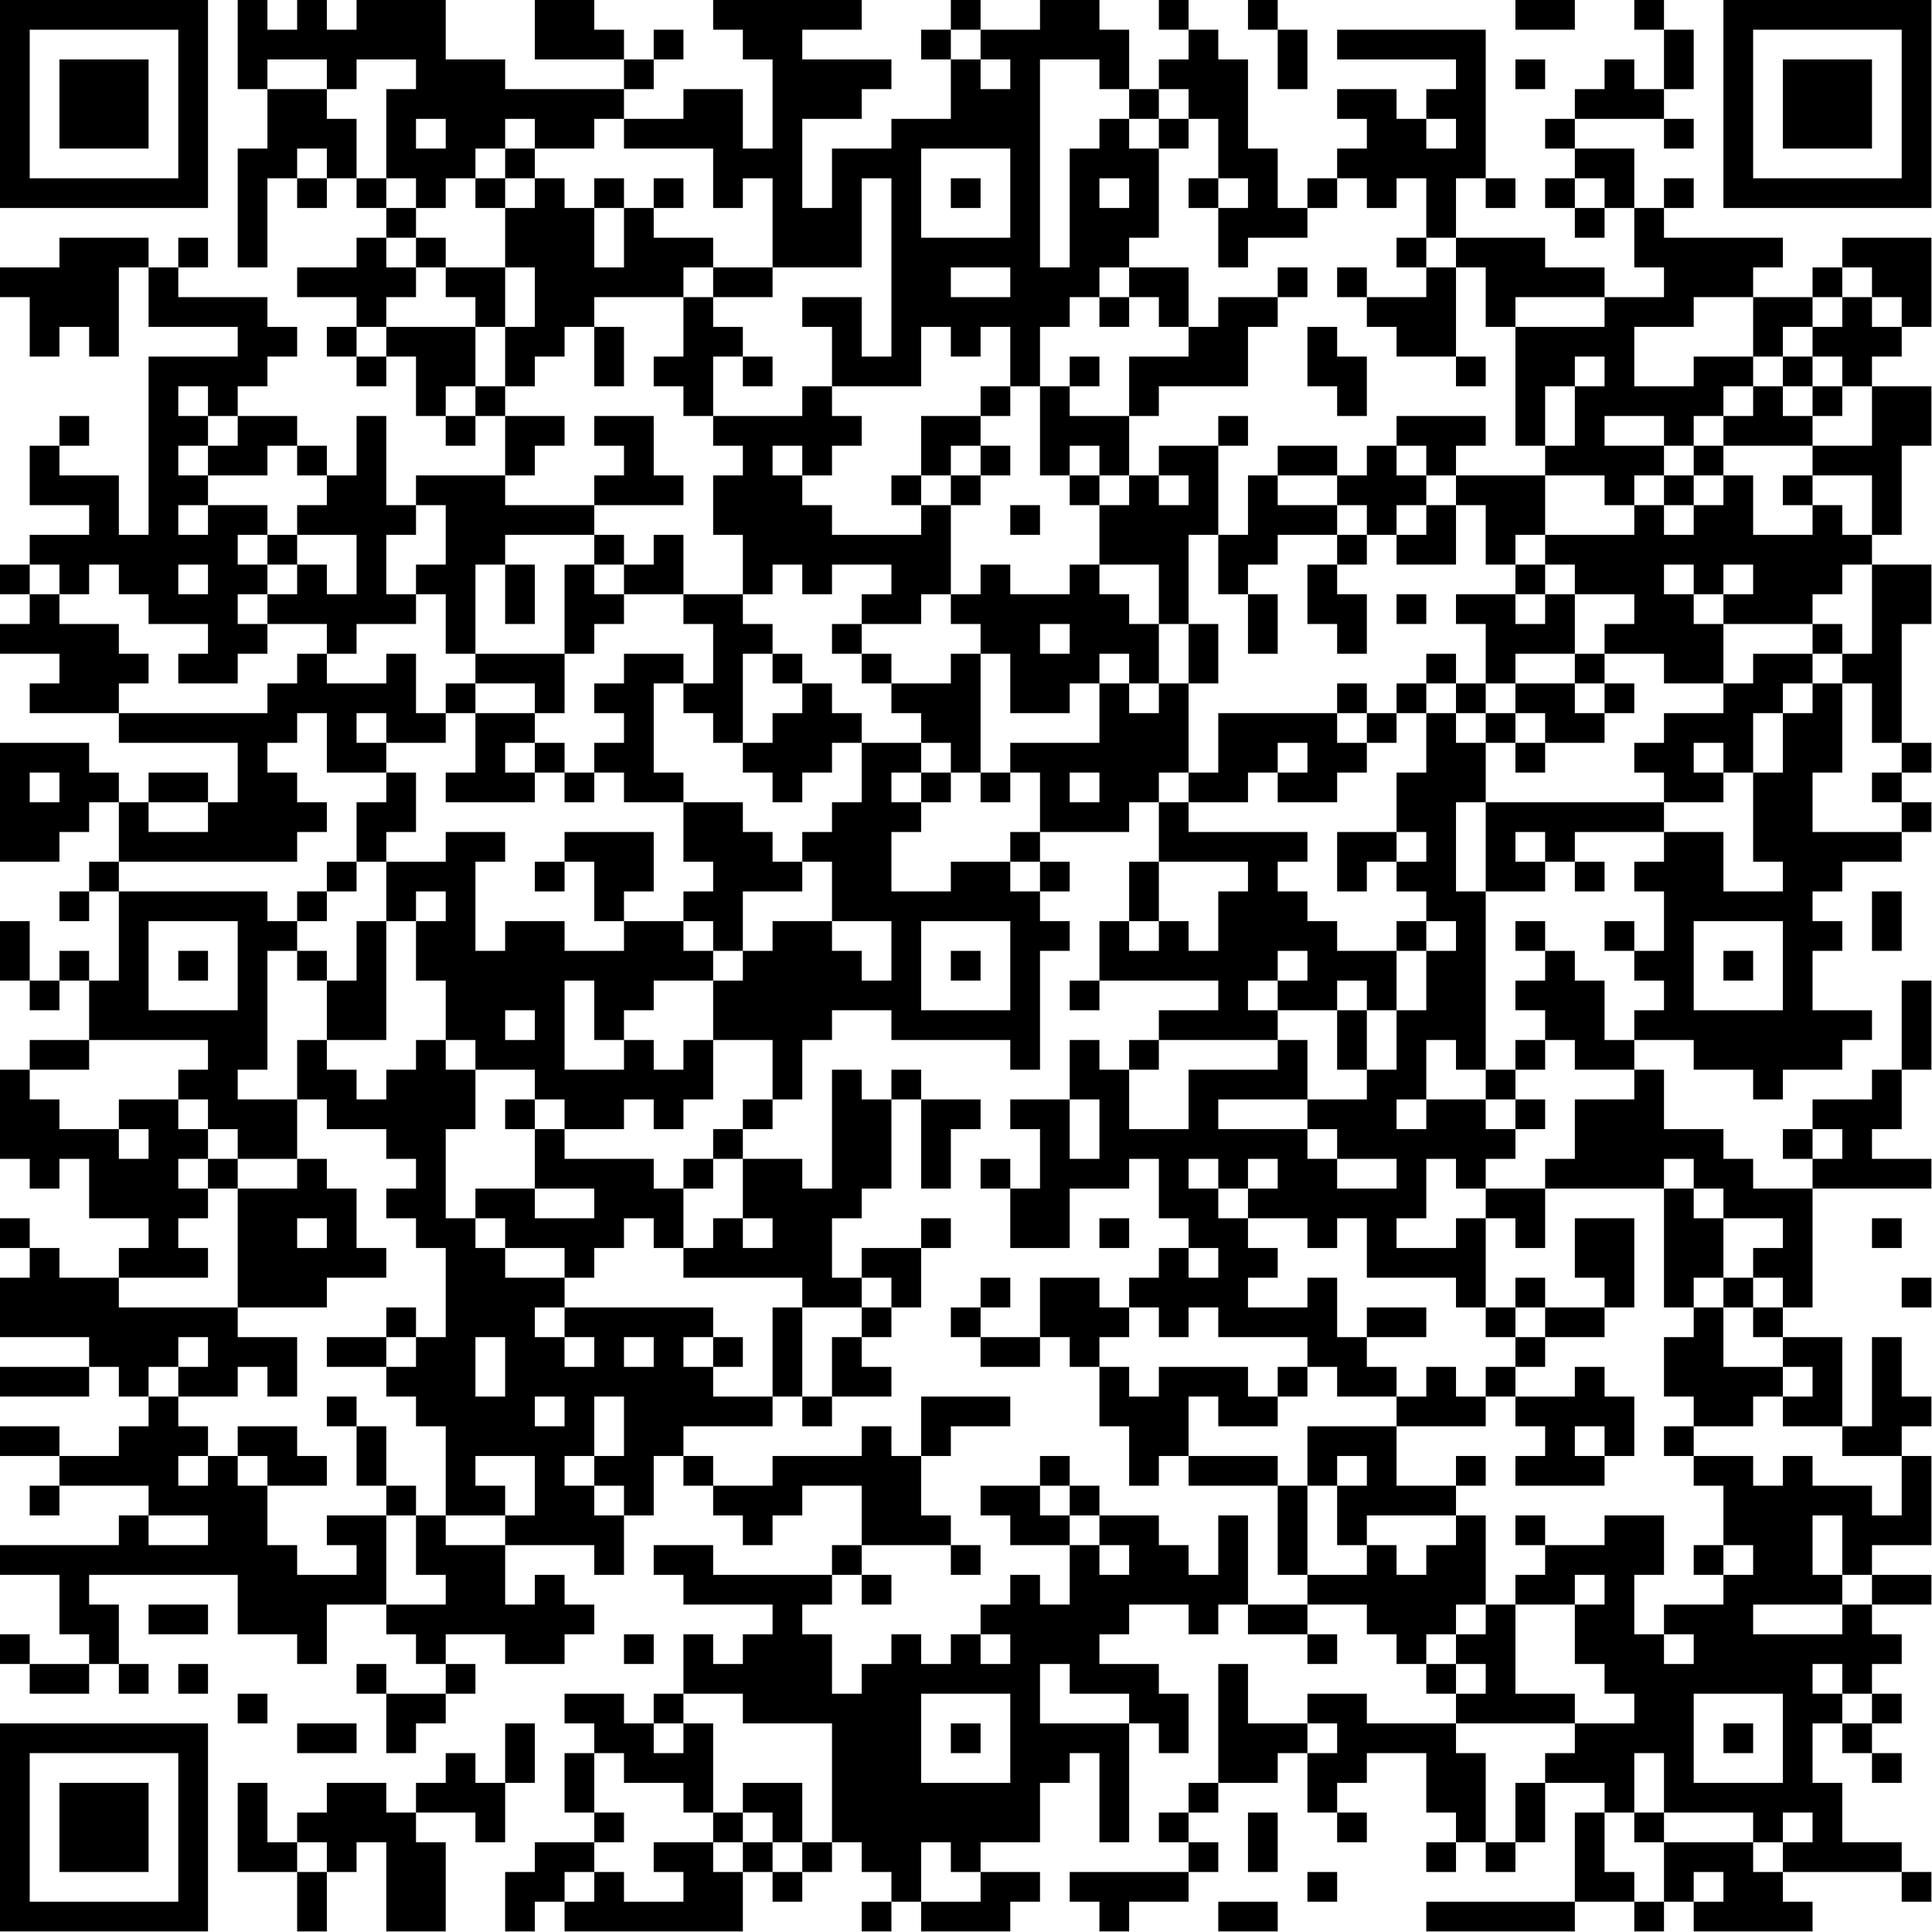 <?xml version="1.0" encoding="UTF-8"?>
<svg xmlns="http://www.w3.org/2000/svg" version="1.1" width="100" height="100" viewBox="0 0 100 100"><rect x="0" y="0" width="100" height="100" fill="#ffffff"/><g transform="scale(1.538)"><g transform="translate(0,0)"><path fill-rule="evenodd" d="M8 0L8 3L9 3L9 5L8 5L8 9L9 9L9 6L10 6L10 7L11 7L11 6L12 6L12 7L13 7L13 8L12 8L12 9L10 9L10 10L12 10L12 11L11 11L11 12L12 12L12 13L13 13L13 12L14 12L14 14L15 14L15 15L16 15L16 14L17 14L17 16L14 16L14 17L13 17L13 14L12 14L12 16L11 16L11 15L10 15L10 14L8 14L8 13L9 13L9 12L10 12L10 11L9 11L9 10L6 10L6 9L7 9L7 8L6 8L6 9L5 9L5 8L2 8L2 9L0 9L0 10L1 10L1 12L2 12L2 11L3 11L3 12L4 12L4 9L5 9L5 11L8 11L8 12L5 12L5 18L4 18L4 16L2 16L2 15L3 15L3 14L2 14L2 15L1 15L1 17L3 17L3 18L1 18L1 19L0 19L0 20L1 20L1 21L0 21L0 22L2 22L2 23L1 23L1 24L4 24L4 25L8 25L8 27L7 27L7 26L5 26L5 27L4 27L4 26L3 26L3 25L0 25L0 29L2 29L2 28L3 28L3 27L4 27L4 29L3 29L3 30L2 30L2 31L3 31L3 30L4 30L4 33L3 33L3 32L2 32L2 33L1 33L1 31L0 31L0 33L1 33L1 34L2 34L2 33L3 33L3 35L1 35L1 36L0 36L0 39L1 39L1 40L2 40L2 39L3 39L3 41L5 41L5 42L4 42L4 43L2 43L2 42L1 42L1 41L0 41L0 42L1 42L1 43L0 43L0 45L3 45L3 46L0 46L0 47L3 47L3 46L4 46L4 47L5 47L5 48L4 48L4 49L2 49L2 48L0 48L0 49L2 49L2 50L1 50L1 51L2 51L2 50L5 50L5 51L4 51L4 52L0 52L0 53L2 53L2 55L3 55L3 56L1 56L1 55L0 55L0 56L1 56L1 57L3 57L3 56L4 56L4 57L5 57L5 56L4 56L4 54L3 54L3 53L8 53L8 55L10 55L10 56L11 56L11 54L13 54L13 55L14 55L14 56L15 56L15 57L13 57L13 56L12 56L12 57L13 57L13 59L14 59L14 58L15 58L15 57L16 57L16 56L15 56L15 55L17 55L17 56L19 56L19 55L20 55L20 54L19 54L19 53L18 53L18 54L17 54L17 52L20 52L20 53L21 53L21 51L22 51L22 49L23 49L23 50L24 50L24 51L25 51L25 52L26 52L26 51L27 51L27 50L29 50L29 52L28 52L28 53L24 53L24 52L22 52L22 53L23 53L23 54L26 54L26 55L25 55L25 56L24 56L24 55L23 55L23 57L22 57L22 58L21 58L21 57L19 57L19 58L20 58L20 59L19 59L19 61L20 61L20 62L18 62L18 63L17 63L17 65L18 65L18 64L19 64L19 65L25 65L25 63L26 63L26 64L27 64L27 63L28 63L28 62L29 62L29 63L30 63L30 64L29 64L29 65L30 65L30 64L31 64L31 65L34 65L34 64L35 64L35 63L33 63L33 62L35 62L35 60L36 60L36 59L37 59L37 62L38 62L38 58L39 58L39 59L40 59L40 57L39 57L39 56L37 56L37 55L38 55L38 54L40 54L40 55L41 55L41 54L42 54L42 55L44 55L44 56L45 56L45 55L44 55L44 54L46 54L46 55L47 55L47 56L48 56L48 57L49 57L49 58L46 58L46 57L44 57L44 58L42 58L42 56L41 56L41 60L40 60L40 61L39 61L39 62L40 62L40 63L36 63L36 64L37 64L37 65L38 65L38 64L40 64L40 63L41 63L41 62L40 62L40 61L41 61L41 60L43 60L43 59L44 59L44 61L45 61L45 62L46 62L46 61L45 61L45 60L46 60L46 59L48 59L48 61L49 61L49 62L48 62L48 63L49 63L49 62L50 62L50 63L51 63L51 62L52 62L52 60L54 60L54 61L53 61L53 64L48 64L48 65L53 65L53 64L55 64L55 65L56 65L56 64L57 64L57 65L61 65L61 64L60 64L60 63L64 63L64 64L65 64L65 63L64 63L64 62L62 62L62 60L61 60L61 58L62 58L62 59L63 59L63 60L64 60L64 59L63 59L63 58L64 58L64 57L63 57L63 56L64 56L64 55L63 55L63 54L65 54L65 53L63 53L63 52L65 52L65 49L64 49L64 48L65 48L65 47L64 47L64 45L63 45L63 48L62 48L62 45L60 45L60 44L61 44L61 40L65 40L65 39L63 39L63 38L64 38L64 36L65 36L65 33L64 33L64 36L63 36L63 37L61 37L61 38L60 38L60 39L61 39L61 40L59 40L59 39L58 39L58 38L56 38L56 36L55 36L55 35L57 35L57 36L59 36L59 37L60 37L60 36L62 36L62 35L63 35L63 34L61 34L61 32L62 32L62 31L61 31L61 30L62 30L62 29L64 29L64 28L65 28L65 27L64 27L64 26L65 26L65 25L64 25L64 21L65 21L65 19L63 19L63 18L64 18L64 15L65 15L65 13L63 13L63 12L64 12L64 11L65 11L65 8L62 8L62 9L61 9L61 10L59 10L59 9L60 9L60 8L56 8L56 7L57 7L57 6L56 6L56 7L55 7L55 5L53 5L53 4L56 4L56 5L57 5L57 4L56 4L56 3L57 3L57 1L56 1L56 0L55 0L55 1L56 1L56 3L55 3L55 2L54 2L54 3L53 3L53 4L52 4L52 5L53 5L53 6L52 6L52 7L53 7L53 8L54 8L54 7L55 7L55 9L56 9L56 10L54 10L54 9L52 9L52 8L49 8L49 6L50 6L50 7L51 7L51 6L50 6L50 1L45 1L45 2L49 2L49 3L48 3L48 4L47 4L47 3L45 3L45 4L46 4L46 5L45 5L45 6L44 6L44 7L43 7L43 5L42 5L42 2L41 2L41 1L40 1L40 0L39 0L39 1L40 1L40 2L39 2L39 3L38 3L38 1L37 1L37 0L35 0L35 1L33 1L33 0L32 0L32 1L31 1L31 2L32 2L32 4L30 4L30 5L28 5L28 7L27 7L27 4L29 4L29 3L30 3L30 2L27 2L27 1L29 1L29 0L24 0L24 1L25 1L25 2L26 2L26 5L25 5L25 3L23 3L23 4L21 4L21 3L22 3L22 2L23 2L23 1L22 1L22 2L21 2L21 1L20 1L20 0L18 0L18 2L21 2L21 3L17 3L17 2L15 2L15 0L12 0L12 1L11 1L11 0L10 0L10 1L9 1L9 0ZM42 0L42 1L43 1L43 3L44 3L44 1L43 1L43 0ZM51 0L51 1L53 1L53 0ZM32 1L32 2L33 2L33 3L34 3L34 2L33 2L33 1ZM9 2L9 3L11 3L11 4L12 4L12 6L13 6L13 7L14 7L14 8L13 8L13 9L14 9L14 10L13 10L13 11L12 11L12 12L13 12L13 11L16 11L16 13L15 13L15 14L16 14L16 13L17 13L17 14L19 14L19 15L18 15L18 16L17 16L17 17L20 17L20 18L17 18L17 19L16 19L16 22L15 22L15 20L14 20L14 19L15 19L15 17L14 17L14 18L13 18L13 20L14 20L14 21L12 21L12 22L11 22L11 21L9 21L9 20L10 20L10 19L11 19L11 20L12 20L12 18L10 18L10 17L11 17L11 16L10 16L10 15L9 15L9 16L7 16L7 15L8 15L8 14L7 14L7 13L6 13L6 14L7 14L7 15L6 15L6 16L7 16L7 17L6 17L6 18L7 18L7 17L9 17L9 18L8 18L8 19L9 19L9 20L8 20L8 21L9 21L9 22L8 22L8 23L6 23L6 22L7 22L7 21L5 21L5 20L4 20L4 19L3 19L3 20L2 20L2 19L1 19L1 20L2 20L2 21L4 21L4 22L5 22L5 23L4 23L4 24L9 24L9 23L10 23L10 22L11 22L11 23L13 23L13 22L14 22L14 24L15 24L15 25L13 25L13 24L12 24L12 25L13 25L13 26L11 26L11 24L10 24L10 25L9 25L9 26L10 26L10 27L11 27L11 28L10 28L10 29L4 29L4 30L9 30L9 31L10 31L10 32L9 32L9 36L8 36L8 37L10 37L10 39L8 39L8 38L7 38L7 37L6 37L6 36L7 36L7 35L3 35L3 36L1 36L1 37L2 37L2 38L4 38L4 39L5 39L5 38L4 38L4 37L6 37L6 38L7 38L7 39L6 39L6 40L7 40L7 41L6 41L6 42L7 42L7 43L4 43L4 44L8 44L8 45L10 45L10 47L9 47L9 46L8 46L8 47L6 47L6 46L7 46L7 45L6 45L6 46L5 46L5 47L6 47L6 48L7 48L7 49L6 49L6 50L7 50L7 49L8 49L8 50L9 50L9 52L10 52L10 53L12 53L12 52L11 52L11 51L13 51L13 54L15 54L15 53L14 53L14 51L15 51L15 52L17 52L17 51L18 51L18 49L16 49L16 50L17 50L17 51L15 51L15 48L14 48L14 47L13 47L13 46L14 46L14 45L15 45L15 42L14 42L14 41L13 41L13 40L14 40L14 39L13 39L13 38L11 38L11 37L10 37L10 35L11 35L11 36L12 36L12 37L13 37L13 36L14 36L14 35L15 35L15 36L16 36L16 38L15 38L15 41L16 41L16 42L17 42L17 43L19 43L19 44L18 44L18 45L19 45L19 46L20 46L20 45L19 45L19 44L24 44L24 45L23 45L23 46L24 46L24 47L26 47L26 48L23 48L23 49L24 49L24 50L26 50L26 49L29 49L29 48L30 48L30 49L31 49L31 51L32 51L32 52L29 52L29 53L28 53L28 54L27 54L27 55L28 55L28 57L29 57L29 56L30 56L30 55L31 55L31 56L32 56L32 55L33 55L33 56L34 56L34 55L33 55L33 54L34 54L34 53L35 53L35 54L36 54L36 52L37 52L37 53L38 53L38 52L37 52L37 51L39 51L39 52L40 52L40 53L41 53L41 51L42 51L42 54L44 54L44 53L46 53L46 52L47 52L47 53L48 53L48 52L49 52L49 51L50 51L50 54L49 54L49 55L48 55L48 56L49 56L49 57L50 57L50 56L49 56L49 55L50 55L50 54L51 54L51 57L53 57L53 58L49 58L49 59L50 59L50 62L51 62L51 60L52 60L52 59L53 59L53 58L55 58L55 57L54 57L54 56L53 56L53 54L54 54L54 53L53 53L53 54L51 54L51 53L52 53L52 52L54 52L54 51L56 51L56 53L55 53L55 55L56 55L56 56L57 56L57 55L56 55L56 54L58 54L58 53L59 53L59 52L58 52L58 50L57 50L57 49L59 49L59 50L60 50L60 49L61 49L61 50L63 50L63 51L64 51L64 49L62 49L62 48L60 48L60 47L61 47L61 46L60 46L60 45L59 45L59 44L60 44L60 43L59 43L59 42L60 42L60 41L58 41L58 40L57 40L57 39L56 39L56 40L52 40L52 39L53 39L53 37L55 37L55 36L53 36L53 35L52 35L52 34L51 34L51 33L52 33L52 32L53 32L53 33L54 33L54 35L55 35L55 34L56 34L56 33L55 33L55 32L56 32L56 30L55 30L55 29L56 29L56 28L58 28L58 30L60 30L60 29L59 29L59 26L60 26L60 24L61 24L61 23L62 23L62 26L61 26L61 28L64 28L64 27L63 27L63 26L64 26L64 25L63 25L63 23L62 23L62 22L63 22L63 19L62 19L62 20L61 20L61 21L58 21L58 20L59 20L59 19L58 19L58 20L57 20L57 19L56 19L56 20L57 20L57 21L58 21L58 23L56 23L56 22L54 22L54 21L55 21L55 20L53 20L53 19L52 19L52 18L55 18L55 17L56 17L56 18L57 18L57 17L58 17L58 16L59 16L59 18L61 18L61 17L62 17L62 18L63 18L63 16L61 16L61 15L63 15L63 13L62 13L62 12L61 12L61 11L62 11L62 10L63 10L63 11L64 11L64 10L63 10L63 9L62 9L62 10L61 10L61 11L60 11L60 12L59 12L59 10L57 10L57 11L55 11L55 13L57 13L57 12L59 12L59 13L58 13L58 14L57 14L57 15L56 15L56 14L54 14L54 15L56 15L56 16L55 16L55 17L54 17L54 16L52 16L52 15L53 15L53 13L54 13L54 12L53 12L53 13L52 13L52 15L51 15L51 11L54 11L54 10L51 10L51 11L50 11L50 9L49 9L49 8L48 8L48 6L47 6L47 7L46 7L46 6L45 6L45 7L44 7L44 8L42 8L42 9L41 9L41 7L42 7L42 6L41 6L41 4L40 4L40 3L39 3L39 4L38 4L38 3L37 3L37 2L35 2L35 9L36 9L36 5L37 5L37 4L38 4L38 5L39 5L39 8L38 8L38 9L37 9L37 10L36 10L36 11L35 11L35 13L34 13L34 11L33 11L33 12L32 12L32 11L31 11L31 13L28 13L28 11L27 11L27 10L29 10L29 12L30 12L30 6L29 6L29 9L26 9L26 6L25 6L25 7L24 7L24 5L21 5L21 4L20 4L20 5L18 5L18 4L17 4L17 5L16 5L16 6L15 6L15 7L14 7L14 6L13 6L13 3L14 3L14 2L12 2L12 3L11 3L11 2ZM51 2L51 3L52 3L52 2ZM14 4L14 5L15 5L15 4ZM39 4L39 5L40 5L40 4ZM48 4L48 5L49 5L49 4ZM10 5L10 6L11 6L11 5ZM17 5L17 6L16 6L16 7L17 7L17 9L15 9L15 8L14 8L14 9L15 9L15 10L16 10L16 11L17 11L17 13L18 13L18 12L19 12L19 11L20 11L20 13L21 13L21 11L20 11L20 10L23 10L23 12L22 12L22 13L23 13L23 14L24 14L24 15L25 15L25 16L24 16L24 18L25 18L25 20L23 20L23 18L22 18L22 19L21 19L21 18L20 18L20 19L19 19L19 22L16 22L16 23L15 23L15 24L16 24L16 26L15 26L15 27L18 27L18 26L19 26L19 27L20 27L20 26L21 26L21 27L23 27L23 29L24 29L24 30L23 30L23 31L21 31L21 30L22 30L22 28L19 28L19 29L18 29L18 30L19 30L19 29L20 29L20 31L21 31L21 32L19 32L19 31L17 31L17 32L16 32L16 29L17 29L17 28L15 28L15 29L13 29L13 28L14 28L14 26L13 26L13 27L12 27L12 29L11 29L11 30L10 30L10 31L11 31L11 30L12 30L12 29L13 29L13 31L12 31L12 33L11 33L11 32L10 32L10 33L11 33L11 35L13 35L13 31L14 31L14 33L15 33L15 35L16 35L16 36L18 36L18 37L17 37L17 38L18 38L18 40L16 40L16 41L17 41L17 42L19 42L19 43L20 43L20 42L21 42L21 41L22 41L22 42L23 42L23 43L27 43L27 44L26 44L26 47L27 47L27 48L28 48L28 47L30 47L30 46L29 46L29 45L30 45L30 44L31 44L31 42L32 42L32 41L31 41L31 42L29 42L29 43L28 43L28 41L29 41L29 40L30 40L30 37L31 37L31 40L32 40L32 38L33 38L33 37L31 37L31 36L30 36L30 37L29 37L29 36L28 36L28 40L27 40L27 39L25 39L25 38L26 38L26 37L27 37L27 35L28 35L28 34L30 34L30 35L34 35L34 36L35 36L35 32L36 32L36 31L35 31L35 30L36 30L36 29L35 29L35 28L38 28L38 27L39 27L39 29L38 29L38 31L37 31L37 33L36 33L36 34L37 34L37 33L41 33L41 34L39 34L39 35L38 35L38 36L37 36L37 35L36 35L36 37L34 37L34 38L35 38L35 40L34 40L34 39L33 39L33 40L34 40L34 42L36 42L36 40L38 40L38 39L39 39L39 41L40 41L40 42L39 42L39 43L38 43L38 44L37 44L37 43L35 43L35 45L33 45L33 44L34 44L34 43L33 43L33 44L32 44L32 45L33 45L33 46L35 46L35 45L36 45L36 46L37 46L37 48L38 48L38 50L39 50L39 49L40 49L40 50L43 50L43 53L44 53L44 50L45 50L45 52L46 52L46 51L49 51L49 50L50 50L50 49L49 49L49 50L47 50L47 48L50 48L50 47L51 47L51 48L52 48L52 49L51 49L51 50L54 50L54 49L55 49L55 47L54 47L54 46L53 46L53 47L51 47L51 46L52 46L52 45L54 45L54 44L55 44L55 41L53 41L53 43L54 43L54 44L52 44L52 43L51 43L51 44L50 44L50 41L51 41L51 42L52 42L52 40L50 40L50 39L51 39L51 38L52 38L52 37L51 37L51 36L52 36L52 35L51 35L51 36L50 36L50 30L52 30L52 29L53 29L53 30L54 30L54 29L53 29L53 28L56 28L56 27L58 27L58 26L59 26L59 24L60 24L60 23L61 23L61 22L62 22L62 21L61 21L61 22L59 22L59 23L58 23L58 24L56 24L56 25L55 25L55 26L56 26L56 27L50 27L50 25L51 25L51 26L52 26L52 25L54 25L54 24L55 24L55 23L54 23L54 22L53 22L53 20L52 20L52 19L51 19L51 18L52 18L52 16L49 16L49 15L50 15L50 14L47 14L47 15L46 15L46 16L45 16L45 15L43 15L43 16L42 16L42 18L41 18L41 15L42 15L42 14L41 14L41 15L39 15L39 16L38 16L38 14L39 14L39 13L42 13L42 11L43 11L43 10L44 10L44 9L43 9L43 10L41 10L41 11L40 11L40 9L38 9L38 10L37 10L37 11L38 11L38 10L39 10L39 11L40 11L40 12L38 12L38 14L36 14L36 13L37 13L37 12L36 12L36 13L35 13L35 16L36 16L36 17L37 17L37 19L36 19L36 20L34 20L34 19L33 19L33 20L32 20L32 17L33 17L33 16L34 16L34 15L33 15L33 14L34 14L34 13L33 13L33 14L31 14L31 16L30 16L30 17L31 17L31 18L28 18L28 17L27 17L27 16L28 16L28 15L29 15L29 14L28 14L28 13L27 13L27 14L24 14L24 12L25 12L25 13L26 13L26 12L25 12L25 11L24 11L24 10L26 10L26 9L24 9L24 8L22 8L22 7L23 7L23 6L22 6L22 7L21 7L21 6L20 6L20 7L19 7L19 6L18 6L18 5ZM31 5L31 8L34 8L34 5ZM17 6L17 7L18 7L18 6ZM32 6L32 7L33 7L33 6ZM37 6L37 7L38 7L38 6ZM40 6L40 7L41 7L41 6ZM53 6L53 7L54 7L54 6ZM20 7L20 9L21 9L21 7ZM47 8L47 9L48 9L48 10L46 10L46 9L45 9L45 10L46 10L46 11L47 11L47 12L49 12L49 13L50 13L50 12L49 12L49 9L48 9L48 8ZM17 9L17 11L18 11L18 9ZM23 9L23 10L24 10L24 9ZM32 9L32 10L34 10L34 9ZM44 11L44 13L45 13L45 14L46 14L46 12L45 12L45 11ZM60 12L60 13L59 13L59 14L58 14L58 15L57 15L57 16L56 16L56 17L57 17L57 16L58 16L58 15L61 15L61 14L62 14L62 13L61 13L61 12ZM60 13L60 14L61 14L61 13ZM20 14L20 15L21 15L21 16L20 16L20 17L23 17L23 16L22 16L22 14ZM26 15L26 16L27 16L27 15ZM32 15L32 16L31 16L31 17L32 17L32 16L33 16L33 15ZM36 15L36 16L37 16L37 17L38 17L38 16L37 16L37 15ZM47 15L47 16L48 16L48 17L47 17L47 18L46 18L46 17L45 17L45 16L43 16L43 17L45 17L45 18L43 18L43 19L42 19L42 20L41 20L41 18L40 18L40 21L39 21L39 19L37 19L37 20L38 20L38 21L39 21L39 23L38 23L38 22L37 22L37 23L36 23L36 24L34 24L34 22L33 22L33 21L32 21L32 20L31 20L31 21L29 21L29 20L30 20L30 19L28 19L28 20L27 20L27 19L26 19L26 20L25 20L25 21L26 21L26 22L25 22L25 25L24 25L24 24L23 24L23 23L24 23L24 21L23 21L23 20L21 20L21 19L20 19L20 20L21 20L21 21L20 21L20 22L19 22L19 24L18 24L18 23L16 23L16 24L18 24L18 25L17 25L17 26L18 26L18 25L19 25L19 26L20 26L20 25L21 25L21 24L20 24L20 23L21 23L21 22L23 22L23 23L22 23L22 26L23 26L23 27L25 27L25 28L26 28L26 29L27 29L27 30L25 30L25 32L24 32L24 31L23 31L23 32L24 32L24 33L22 33L22 34L21 34L21 35L20 35L20 33L19 33L19 36L21 36L21 35L22 35L22 36L23 36L23 35L24 35L24 37L23 37L23 38L22 38L22 37L21 37L21 38L19 38L19 37L18 37L18 38L19 38L19 39L22 39L22 40L23 40L23 42L24 42L24 41L25 41L25 42L26 42L26 41L25 41L25 39L24 39L24 38L25 38L25 37L26 37L26 35L24 35L24 33L25 33L25 32L26 32L26 31L28 31L28 32L29 32L29 33L30 33L30 31L28 31L28 29L27 29L27 28L28 28L28 27L29 27L29 25L31 25L31 26L30 26L30 27L31 27L31 28L30 28L30 30L32 30L32 29L34 29L34 30L35 30L35 29L34 29L34 28L35 28L35 26L34 26L34 25L37 25L37 23L38 23L38 24L39 24L39 23L40 23L40 26L39 26L39 27L40 27L40 28L44 28L44 29L43 29L43 30L44 30L44 31L45 31L45 32L47 32L47 34L46 34L46 33L45 33L45 34L43 34L43 33L44 33L44 32L43 32L43 33L42 33L42 34L43 34L43 35L39 35L39 36L38 36L38 38L40 38L40 36L43 36L43 35L44 35L44 37L41 37L41 38L44 38L44 39L45 39L45 40L47 40L47 39L45 39L45 38L44 38L44 37L46 37L46 36L47 36L47 34L48 34L48 32L49 32L49 31L48 31L48 30L47 30L47 29L48 29L48 28L47 28L47 26L48 26L48 24L49 24L49 25L50 25L50 24L51 24L51 25L52 25L52 24L51 24L51 23L53 23L53 24L54 24L54 23L53 23L53 22L51 22L51 23L50 23L50 21L49 21L49 20L51 20L51 21L52 21L52 20L51 20L51 19L50 19L50 17L49 17L49 16L48 16L48 15ZM39 16L39 17L40 17L40 16ZM60 16L60 17L61 17L61 16ZM34 17L34 18L35 18L35 17ZM48 17L48 18L47 18L47 19L49 19L49 17ZM9 18L9 19L10 19L10 18ZM45 18L45 19L44 19L44 21L45 21L45 22L46 22L46 20L45 20L45 19L46 19L46 18ZM6 19L6 20L7 20L7 19ZM17 19L17 21L18 21L18 19ZM42 20L42 22L43 22L43 20ZM47 20L47 21L48 21L48 20ZM28 21L28 22L29 22L29 23L30 23L30 24L31 24L31 25L32 25L32 26L31 26L31 27L32 27L32 26L33 26L33 27L34 27L34 26L33 26L33 22L32 22L32 23L30 23L30 22L29 22L29 21ZM35 21L35 22L36 22L36 21ZM40 21L40 23L41 23L41 21ZM26 22L26 23L27 23L27 24L26 24L26 25L25 25L25 26L26 26L26 27L27 27L27 26L28 26L28 25L29 25L29 24L28 24L28 23L27 23L27 22ZM48 22L48 23L47 23L47 24L46 24L46 23L45 23L45 24L41 24L41 26L40 26L40 27L42 27L42 26L43 26L43 27L45 27L45 26L46 26L46 25L47 25L47 24L48 24L48 23L49 23L49 24L50 24L50 23L49 23L49 22ZM45 24L45 25L46 25L46 24ZM43 25L43 26L44 26L44 25ZM57 25L57 26L58 26L58 25ZM1 26L1 27L2 27L2 26ZM36 26L36 27L37 27L37 26ZM5 27L5 28L7 28L7 27ZM49 27L49 30L50 30L50 27ZM45 28L45 30L46 30L46 29L47 29L47 28ZM51 28L51 29L52 29L52 28ZM39 29L39 31L38 31L38 32L39 32L39 31L40 31L40 32L41 32L41 30L42 30L42 29ZM14 30L14 31L15 31L15 30ZM63 30L63 32L64 32L64 30ZM5 31L5 34L8 34L8 31ZM31 31L31 34L34 34L34 31ZM47 31L47 32L48 32L48 31ZM51 31L51 32L52 32L52 31ZM54 31L54 32L55 32L55 31ZM57 31L57 34L60 34L60 31ZM6 32L6 33L7 33L7 32ZM32 32L32 33L33 33L33 32ZM58 32L58 33L59 33L59 32ZM17 34L17 35L18 35L18 34ZM45 34L45 36L46 36L46 34ZM48 35L48 37L47 37L47 38L48 38L48 37L50 37L50 38L51 38L51 37L50 37L50 36L49 36L49 35ZM36 37L36 39L37 39L37 37ZM61 38L61 39L62 39L62 38ZM7 39L7 40L8 40L8 44L11 44L11 43L13 43L13 42L12 42L12 40L11 40L11 39L10 39L10 40L8 40L8 39ZM23 39L23 40L24 40L24 39ZM40 39L40 40L41 40L41 41L42 41L42 42L43 42L43 43L42 43L42 44L44 44L44 43L45 43L45 45L46 45L46 46L47 46L47 47L45 47L45 46L44 46L44 45L41 45L41 44L40 44L40 45L39 45L39 44L38 44L38 45L37 45L37 46L38 46L38 47L39 47L39 46L42 46L42 47L43 47L43 48L41 48L41 47L40 47L40 49L43 49L43 50L44 50L44 48L47 48L47 47L48 47L48 46L49 46L49 47L50 47L50 46L51 46L51 45L52 45L52 44L51 44L51 45L50 45L50 44L49 44L49 43L46 43L46 41L45 41L45 42L44 42L44 41L42 41L42 40L43 40L43 39L42 39L42 40L41 40L41 39ZM48 39L48 41L47 41L47 42L49 42L49 41L50 41L50 40L49 40L49 39ZM18 40L18 41L20 41L20 40ZM56 40L56 44L57 44L57 45L56 45L56 47L57 47L57 48L56 48L56 49L57 49L57 48L59 48L59 47L60 47L60 46L58 46L58 44L59 44L59 43L58 43L58 41L57 41L57 40ZM10 41L10 42L11 42L11 41ZM37 41L37 42L38 42L38 41ZM63 41L63 42L64 42L64 41ZM40 42L40 43L41 43L41 42ZM29 43L29 44L27 44L27 47L28 47L28 45L29 45L29 44L30 44L30 43ZM57 43L57 44L58 44L58 43ZM64 43L64 44L65 44L65 43ZM13 44L13 45L11 45L11 46L13 46L13 45L14 45L14 44ZM46 44L46 45L48 45L48 44ZM16 45L16 47L17 47L17 45ZM21 45L21 46L22 46L22 45ZM24 45L24 46L25 46L25 45ZM43 46L43 47L44 47L44 46ZM11 47L11 48L12 48L12 50L13 50L13 51L14 51L14 50L13 50L13 48L12 48L12 47ZM18 47L18 48L19 48L19 47ZM20 47L20 49L19 49L19 50L20 50L20 51L21 51L21 50L20 50L20 49L21 49L21 47ZM31 47L31 49L32 49L32 48L34 48L34 47ZM8 48L8 49L9 49L9 50L11 50L11 49L10 49L10 48ZM53 48L53 49L54 49L54 48ZM35 49L35 50L33 50L33 51L34 51L34 52L36 52L36 51L37 51L37 50L36 50L36 49ZM45 49L45 50L46 50L46 49ZM35 50L35 51L36 51L36 50ZM5 51L5 52L7 52L7 51ZM51 51L51 52L52 52L52 51ZM61 51L61 53L62 53L62 54L59 54L59 55L62 55L62 54L63 54L63 53L62 53L62 51ZM32 52L32 53L33 53L33 52ZM57 52L57 53L58 53L58 52ZM29 53L29 54L30 54L30 53ZM5 54L5 55L7 55L7 54ZM21 55L21 56L22 56L22 55ZM6 56L6 57L7 57L7 56ZM35 56L35 58L38 58L38 57L36 57L36 56ZM61 56L61 57L62 57L62 58L63 58L63 57L62 57L62 56ZM8 57L8 58L9 58L9 57ZM23 57L23 58L22 58L22 59L23 59L23 58L24 58L24 61L23 61L23 60L21 60L21 59L20 59L20 61L21 61L21 62L20 62L20 63L19 63L19 64L20 64L20 63L21 63L21 64L23 64L23 63L22 63L22 62L24 62L24 63L25 63L25 62L26 62L26 63L27 63L27 62L28 62L28 58L25 58L25 57ZM31 57L31 60L34 60L34 57ZM57 57L57 60L60 60L60 57ZM10 58L10 59L12 59L12 58ZM17 58L17 60L16 60L16 59L15 59L15 60L14 60L14 61L13 61L13 60L11 60L11 61L10 61L10 62L9 62L9 60L8 60L8 63L10 63L10 65L11 65L11 63L12 63L12 62L13 62L13 65L15 65L15 62L14 62L14 61L16 61L16 62L17 62L17 60L18 60L18 58ZM32 58L32 59L33 59L33 58ZM44 58L44 59L45 59L45 58ZM58 58L58 59L59 59L59 58ZM55 59L55 61L54 61L54 63L55 63L55 64L56 64L56 62L59 62L59 63L60 63L60 62L61 62L61 61L60 61L60 62L59 62L59 61L56 61L56 59ZM25 60L25 61L24 61L24 62L25 62L25 61L26 61L26 62L27 62L27 60ZM42 61L42 63L43 63L43 61ZM55 61L55 62L56 62L56 61ZM10 62L10 63L11 63L11 62ZM31 62L31 64L33 64L33 63L32 63L32 62ZM44 63L44 64L45 64L45 63ZM57 63L57 64L58 64L58 63ZM41 64L41 65L43 65L43 64ZM0 0L0 7L7 7L7 0ZM1 1L1 6L6 6L6 1ZM2 2L2 5L5 5L5 2ZM58 0L58 7L65 7L65 0ZM59 1L59 6L64 6L64 1ZM60 2L60 5L63 5L63 2ZM0 58L0 65L7 65L7 58ZM1 59L1 64L6 64L6 59ZM2 60L2 63L5 63L5 60Z" fill="#000000"/></g></g></svg>
